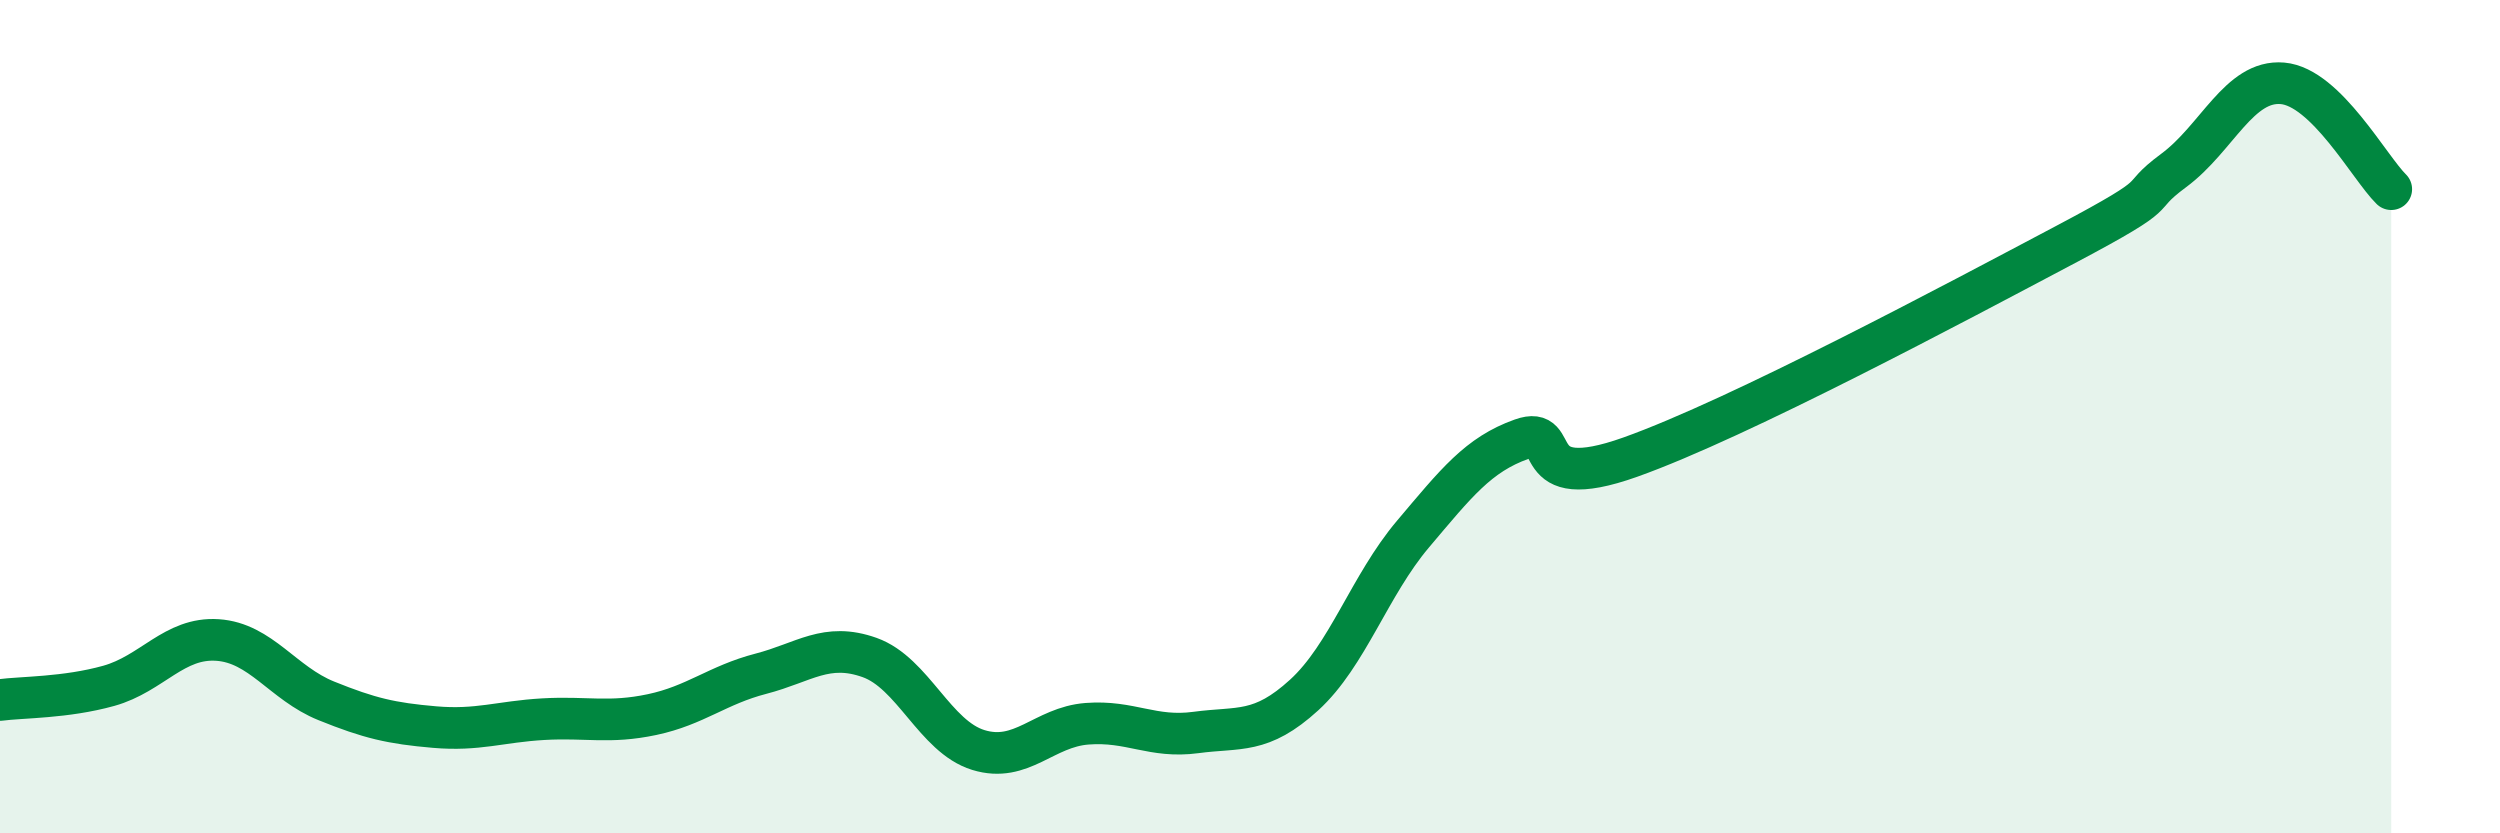 
    <svg width="60" height="20" viewBox="0 0 60 20" xmlns="http://www.w3.org/2000/svg">
      <path
        d="M 0,16.8 C 0.52,16.73 1.57,16.75 2.61,16.46 C 3.65,16.17 4.18,15.29 5.22,15.36 C 6.26,15.43 6.79,16.4 7.83,16.82 C 8.87,17.24 9.39,17.36 10.43,17.45 C 11.47,17.54 12,17.32 13.04,17.26 C 14.08,17.2 14.61,17.37 15.65,17.15 C 16.69,16.93 17.22,16.44 18.26,16.17 C 19.3,15.9 19.83,15.41 20.87,15.78 C 21.91,16.15 22.44,17.68 23.48,18 C 24.52,18.32 25.05,17.45 26.09,17.37 C 27.13,17.29 27.66,17.72 28.7,17.58 C 29.74,17.44 30.26,17.63 31.3,16.68 C 32.34,15.73 32.87,14.05 33.91,12.82 C 34.95,11.59 35.48,10.91 36.52,10.54 C 37.56,10.17 36.52,11.9 39.13,10.97 C 41.74,10.04 46.96,7.25 49.57,5.87 C 52.18,4.49 51.13,4.86 52.17,4.09 C 53.21,3.32 53.74,1.91 54.78,2 C 55.82,2.09 56.87,4.03 57.39,4.54L57.39 20L0 20Z"
        fill="#008740"
        opacity="0.1"
        stroke-linecap="round"
        stroke-linejoin="round"
      />
      <path
        d="M 0,16.8 C 0.52,16.73 1.57,16.75 2.61,16.46 C 3.65,16.17 4.18,15.29 5.22,15.36 C 6.26,15.43 6.79,16.4 7.83,16.82 C 8.87,17.24 9.39,17.36 10.43,17.45 C 11.47,17.54 12,17.32 13.04,17.26 C 14.08,17.2 14.61,17.37 15.65,17.15 C 16.69,16.93 17.22,16.44 18.26,16.17 C 19.3,15.9 19.83,15.41 20.87,15.78 C 21.91,16.15 22.44,17.68 23.48,18 C 24.52,18.32 25.05,17.45 26.09,17.37 C 27.13,17.29 27.66,17.72 28.7,17.58 C 29.74,17.44 30.26,17.63 31.3,16.68 C 32.34,15.73 32.87,14.05 33.91,12.82 C 34.95,11.59 35.48,10.91 36.52,10.54 C 37.56,10.17 36.52,11.9 39.13,10.97 C 41.74,10.04 46.96,7.25 49.57,5.87 C 52.18,4.49 51.13,4.86 52.17,4.09 C 53.21,3.32 53.74,1.91 54.78,2 C 55.82,2.09 56.87,4.03 57.39,4.54"
        stroke="#008740"
        stroke-width="1"
        fill="none"
        stroke-linecap="round"
        stroke-linejoin="round"
      />
    </svg>
  